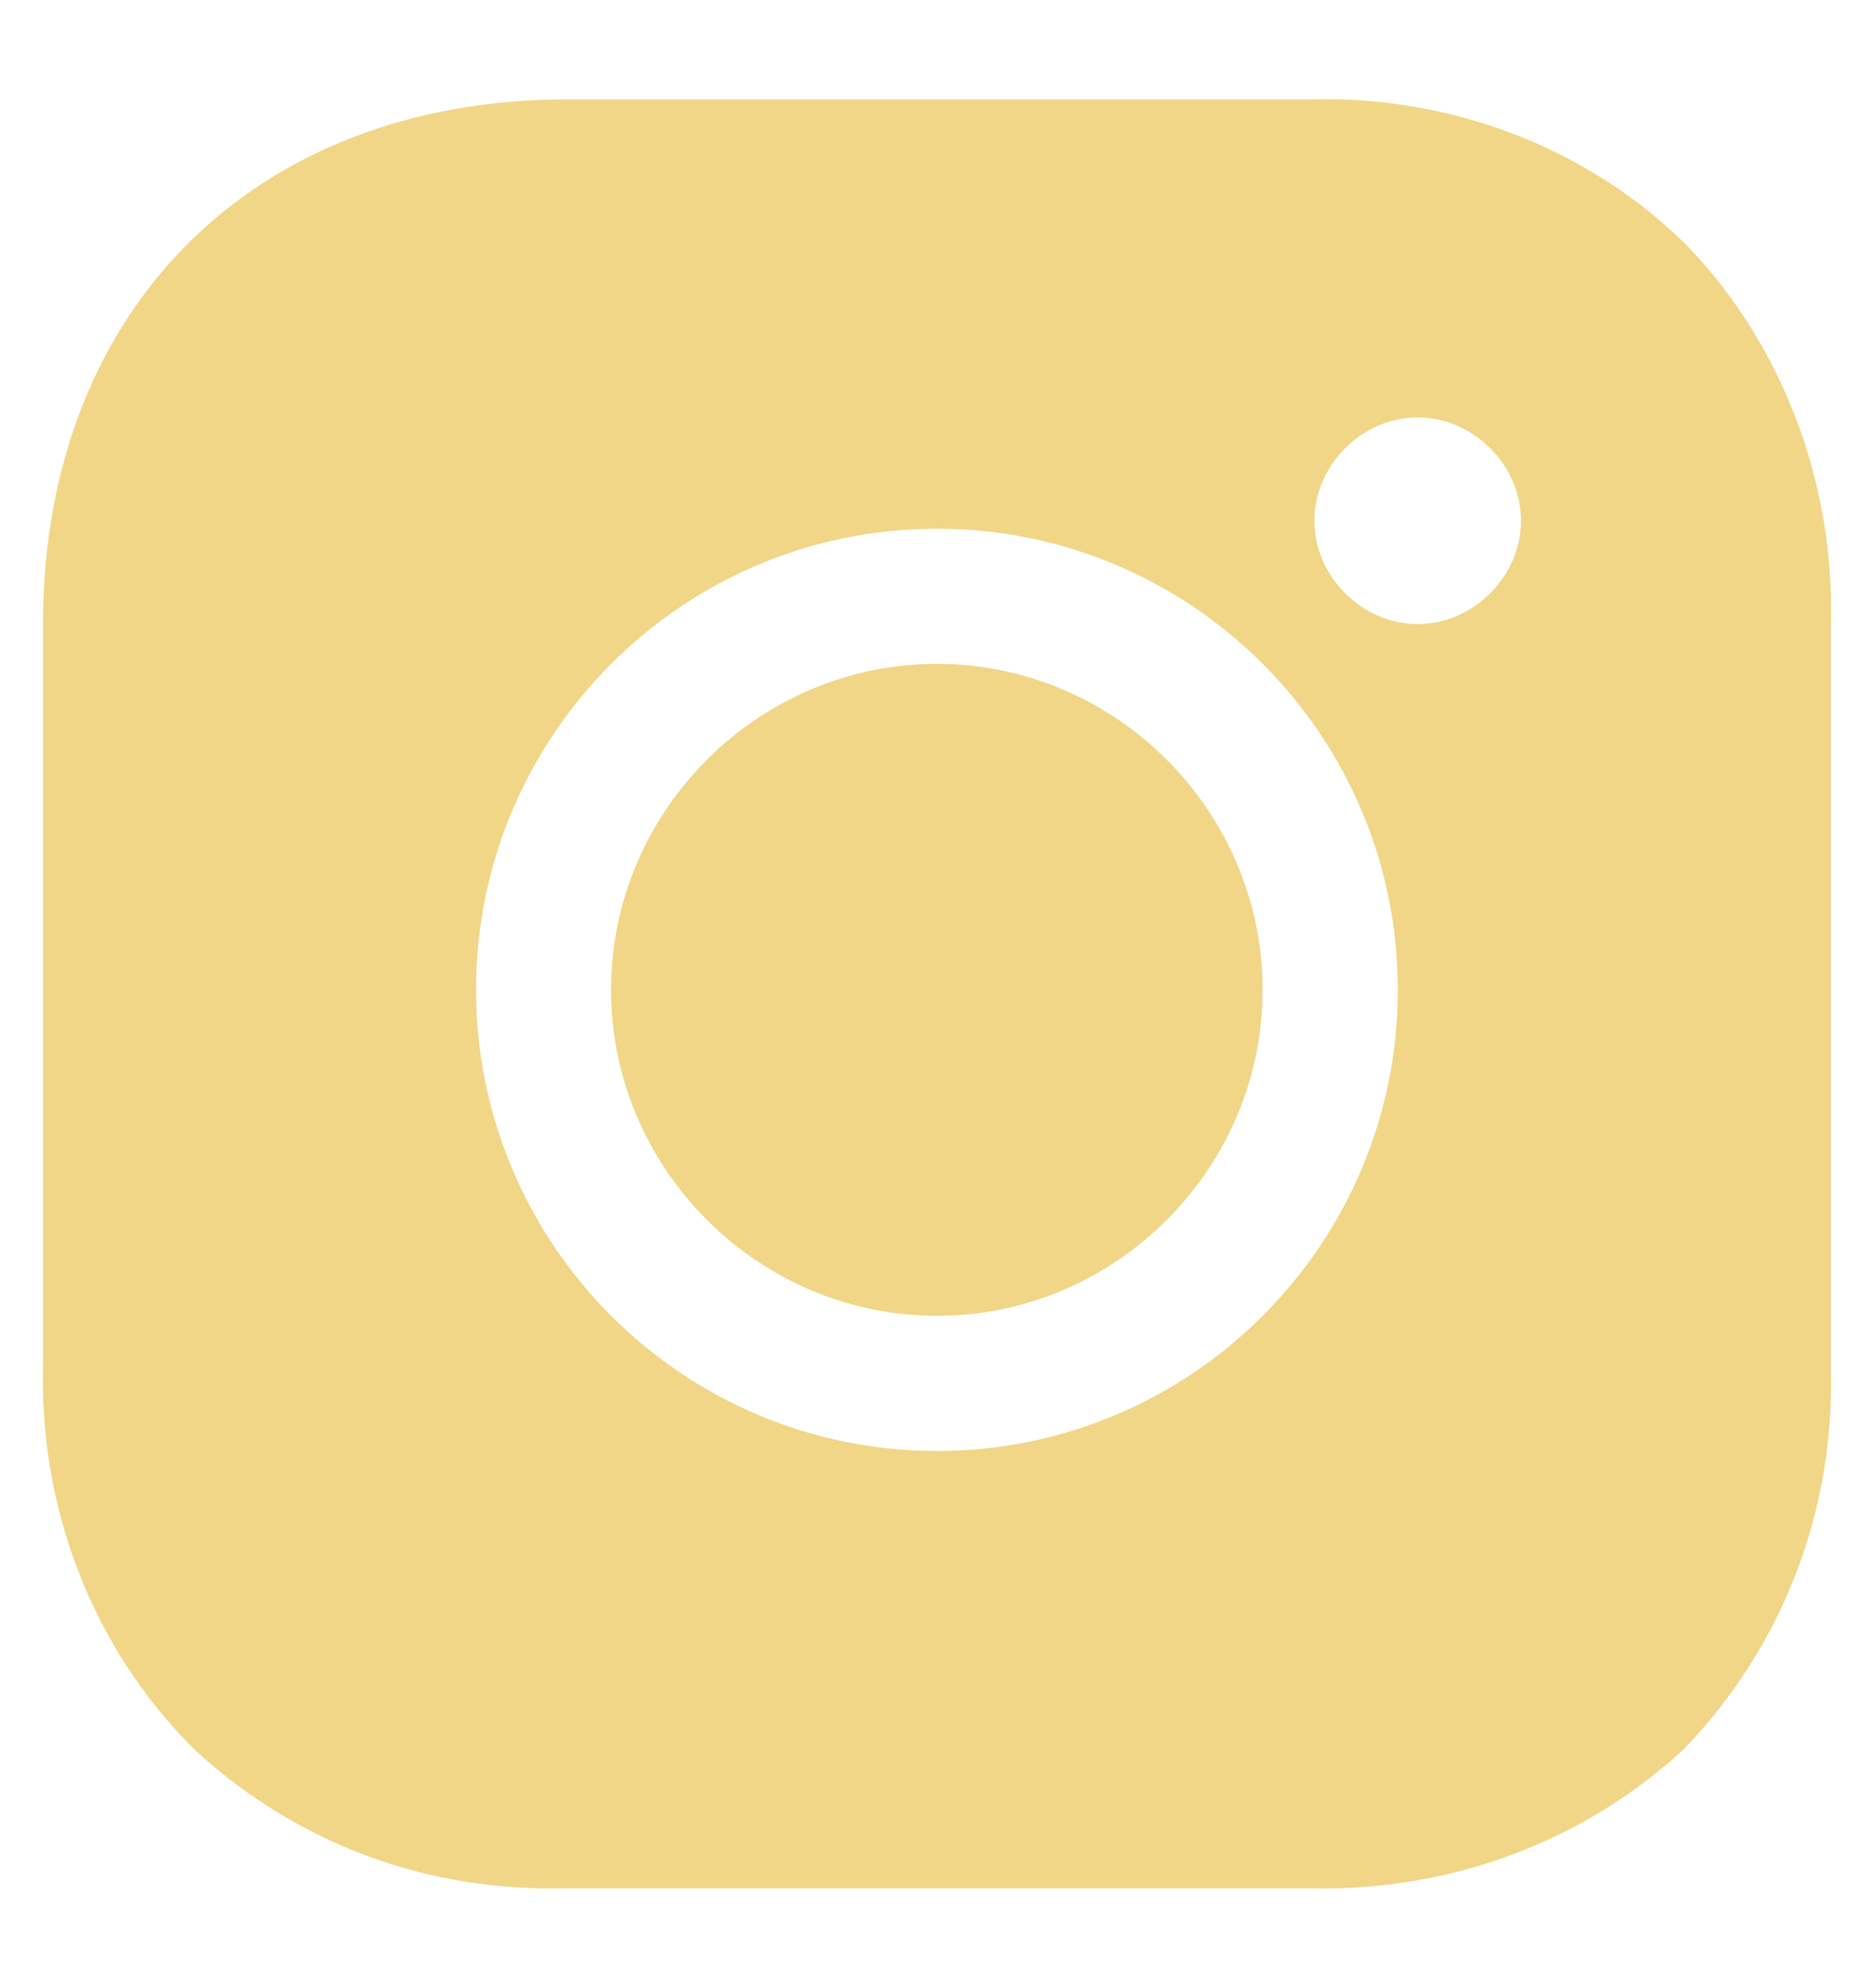 <svg width="33" height="35" viewBox="0 0 33 35" fill="none" xmlns="http://www.w3.org/2000/svg">
    <path
        d="M16.506 11.69C13.356 11.69 10.766 14.28 10.766 17.43C10.766 20.58 13.356 23.17 16.506 23.17C19.656 23.17 22.246 20.58 22.246 17.43C22.246 14.28 19.656 11.69 16.506 11.69Z"
        fill="#F0D686" />
    <path
        d="M29.738 4.34C27.988 2.59 25.538 1.68 23.088 1.75H9.998C4.468 1.75 0.758 5.46 0.758 10.99V24.01C0.688 26.53 1.598 28.98 3.418 30.8C5.238 32.48 7.548 33.32 9.998 33.25H23.018C25.468 33.32 27.848 32.48 29.668 30.8C31.418 28.98 32.328 26.6 32.258 24.08V10.99C32.328 8.54 31.418 6.09 29.738 4.34ZM16.508 25.55C12.028 25.55 8.388 21.91 8.388 17.43C8.388 12.95 12.028 9.31 16.508 9.31C20.988 9.31 24.628 12.95 24.628 17.43C24.628 21.91 20.988 25.55 16.508 25.55ZM24.978 10.99C23.998 10.99 23.158 10.15 23.158 9.17C23.158 8.19 23.998 7.35 24.978 7.35C25.958 7.35 26.798 8.19 26.798 9.17C26.798 10.15 25.958 10.99 24.978 10.99Z"
        fill="#F0D686" />
</svg>